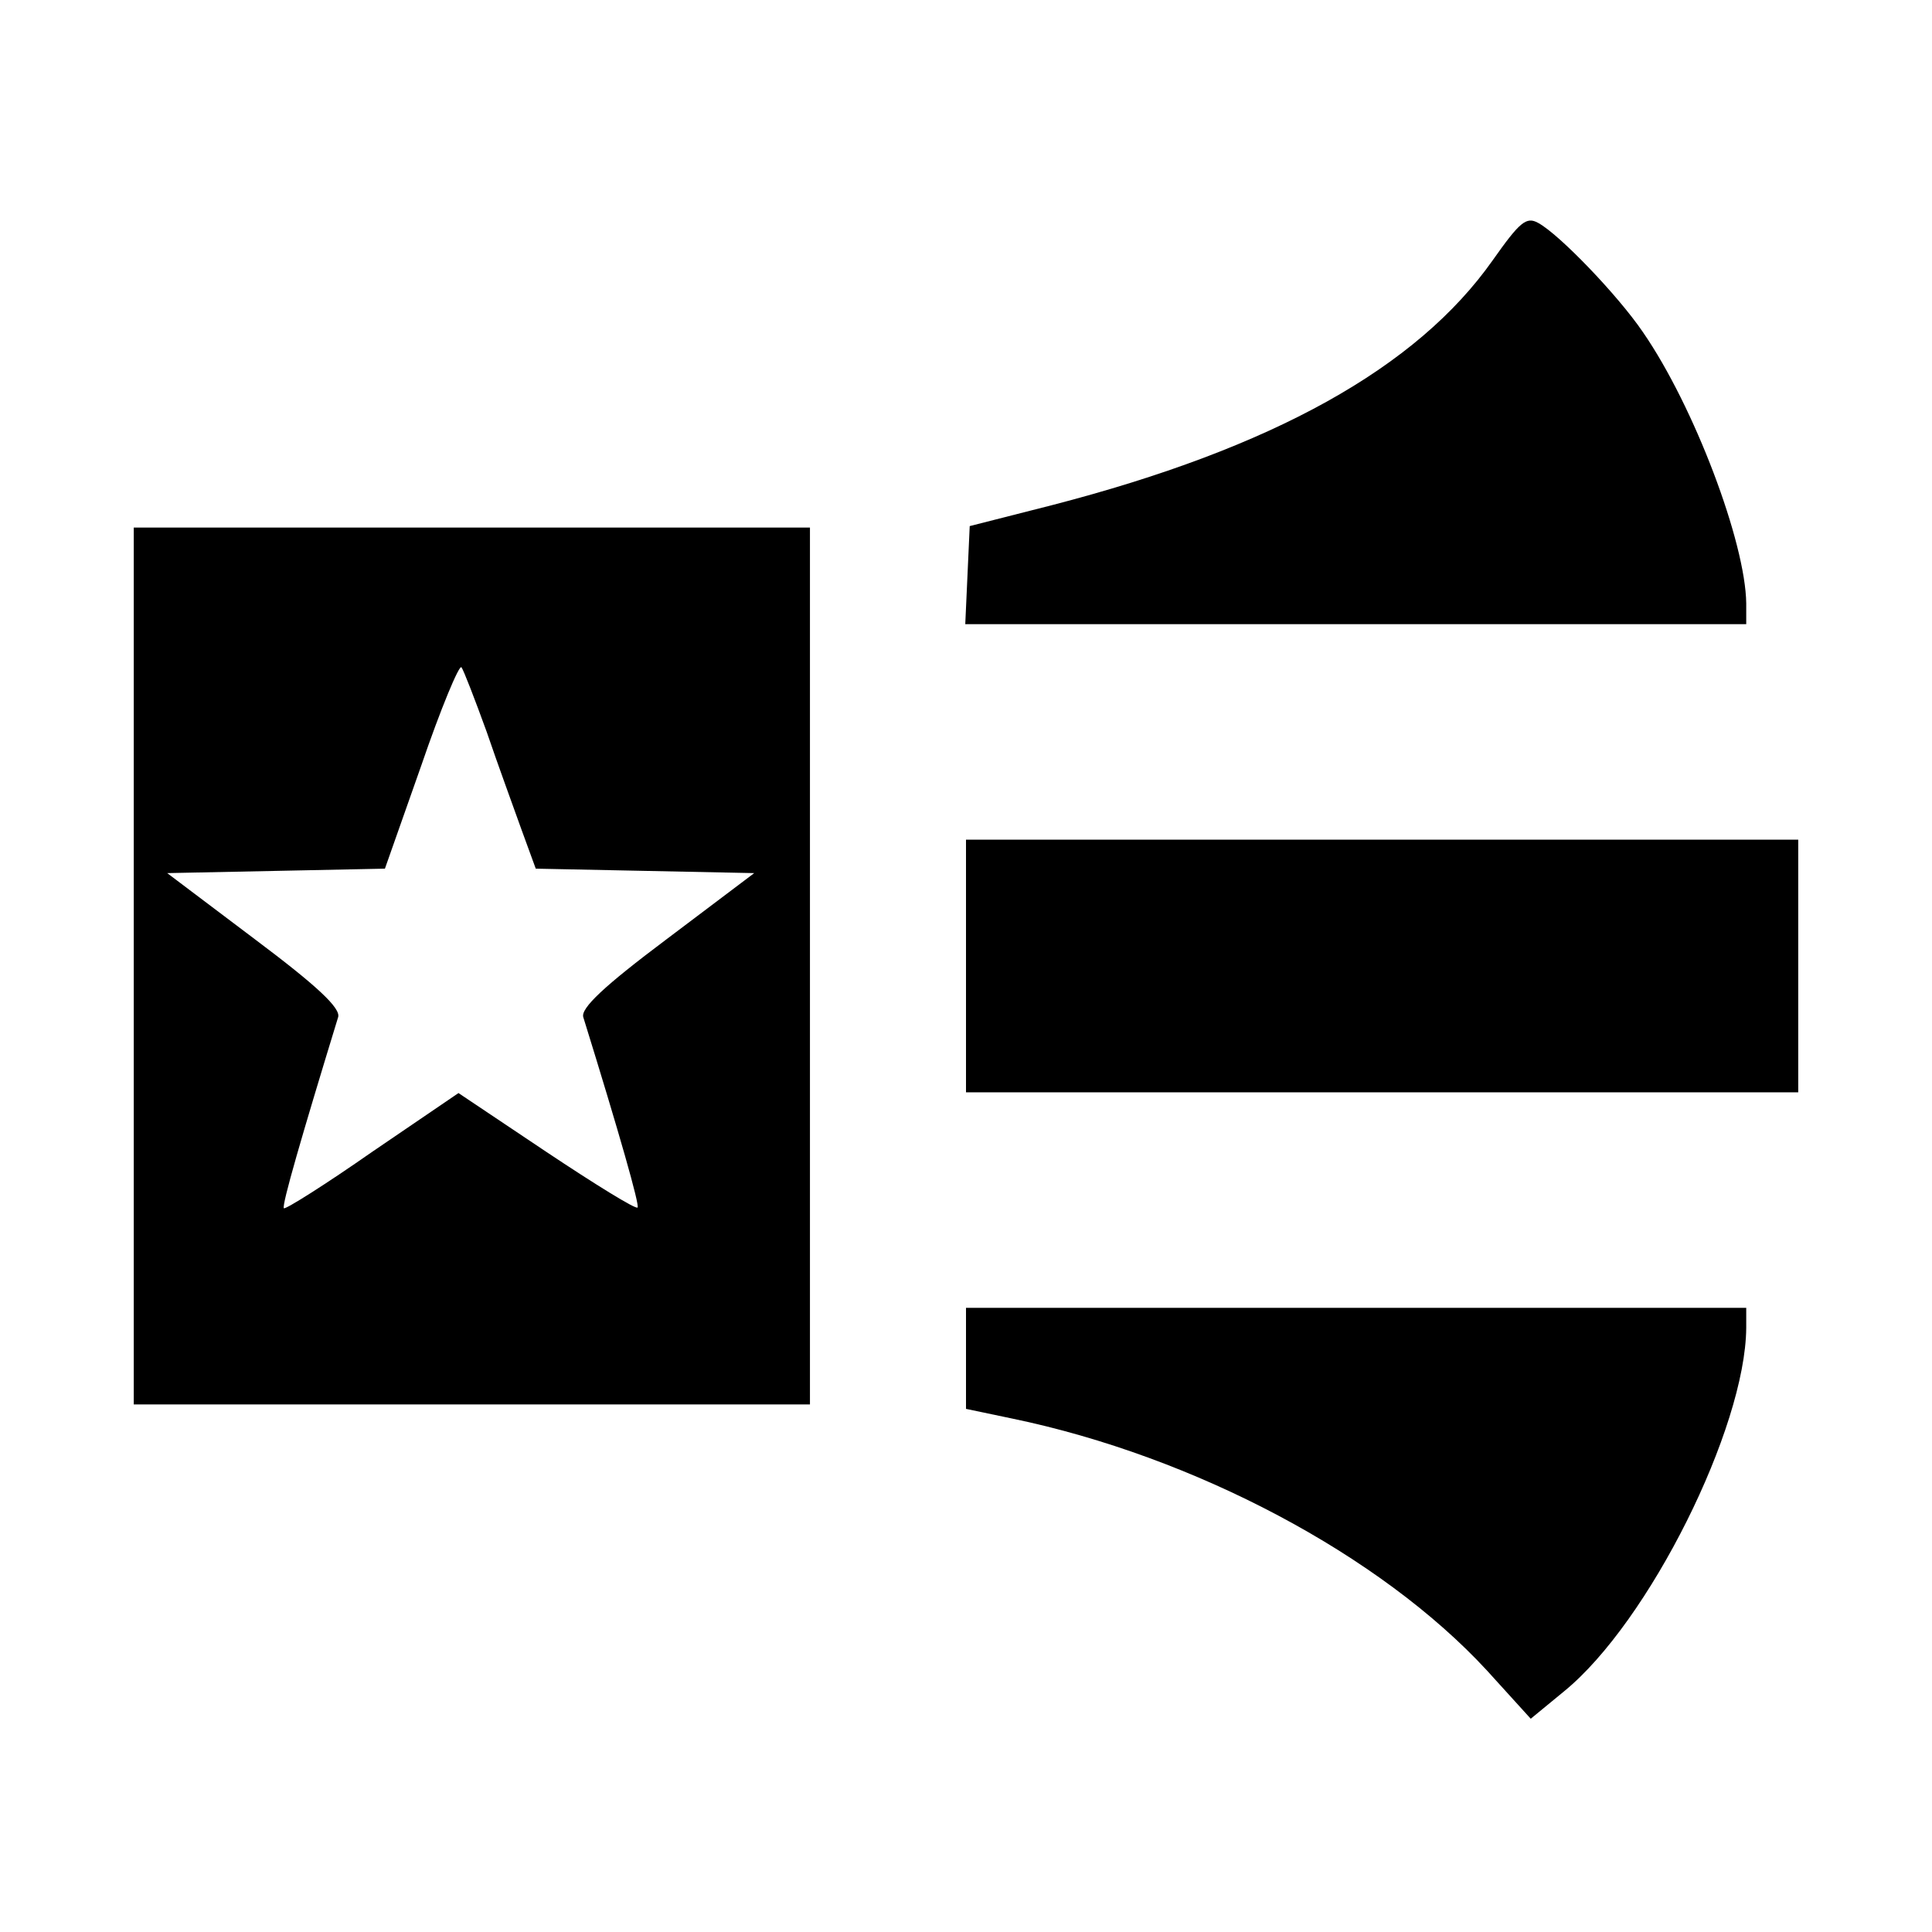 <?xml version="1.0" standalone="no"?>
<!DOCTYPE svg PUBLIC "-//W3C//DTD SVG 20010904//EN"
 "http://www.w3.org/TR/2001/REC-SVG-20010904/DTD/svg10.dtd">
<svg version="1.0" xmlns="http://www.w3.org/2000/svg"
 width="260pt" height="260pt" viewBox="0 0 260 260"
 preserveAspectRatio="xMidYMid meet">
<g transform="translate(0,260) scale(0.1,-0.1)"
fill="#000000" stroke="none">
<path d="M2009 2250 c-102 -145 -296 -253 -594 -330 l-110 -28 -3 -66 -3 -66
526 0 525 0 0 28 c-1 82 -70 265 -139 365 -34 50 -113 132 -141 147 -16 9 -25
1 -61 -50z"/>
<path d="M180 1300 l0 -590 455 0 455 0 0 590 0 590 -455 0 -455 0 0 -590z
m475 315 c15 -44 37 -104 47 -132 l19 -52 147 -3 147 -3 -118 -89 c-84 -63
-116 -93 -112 -105 49 -158 76 -253 73 -256 -2 -3 -57 31 -123 75 l-118 79
-116 -79 c-63 -44 -117 -78 -119 -76 -3 4 24 97 73 257 4 12 -28 42 -112 105
l-118 89 147 3 146 3 49 139 c26 76 51 136 54 132 3 -4 18 -43 34 -87z"/>
<path d="M1300 1300 l0 -170 560 0 560 0 0 170 0 170 -560 0 -560 0 0 -170z"/>
<path d="M1300 772 l0 -68 62 -13 c246 -51 496 -184 639 -339 l59 -65 45 37
c114 93 244 354 245 489 l0 27 -525 0 -525 0 0 -68z"/>
</g>
</svg>
